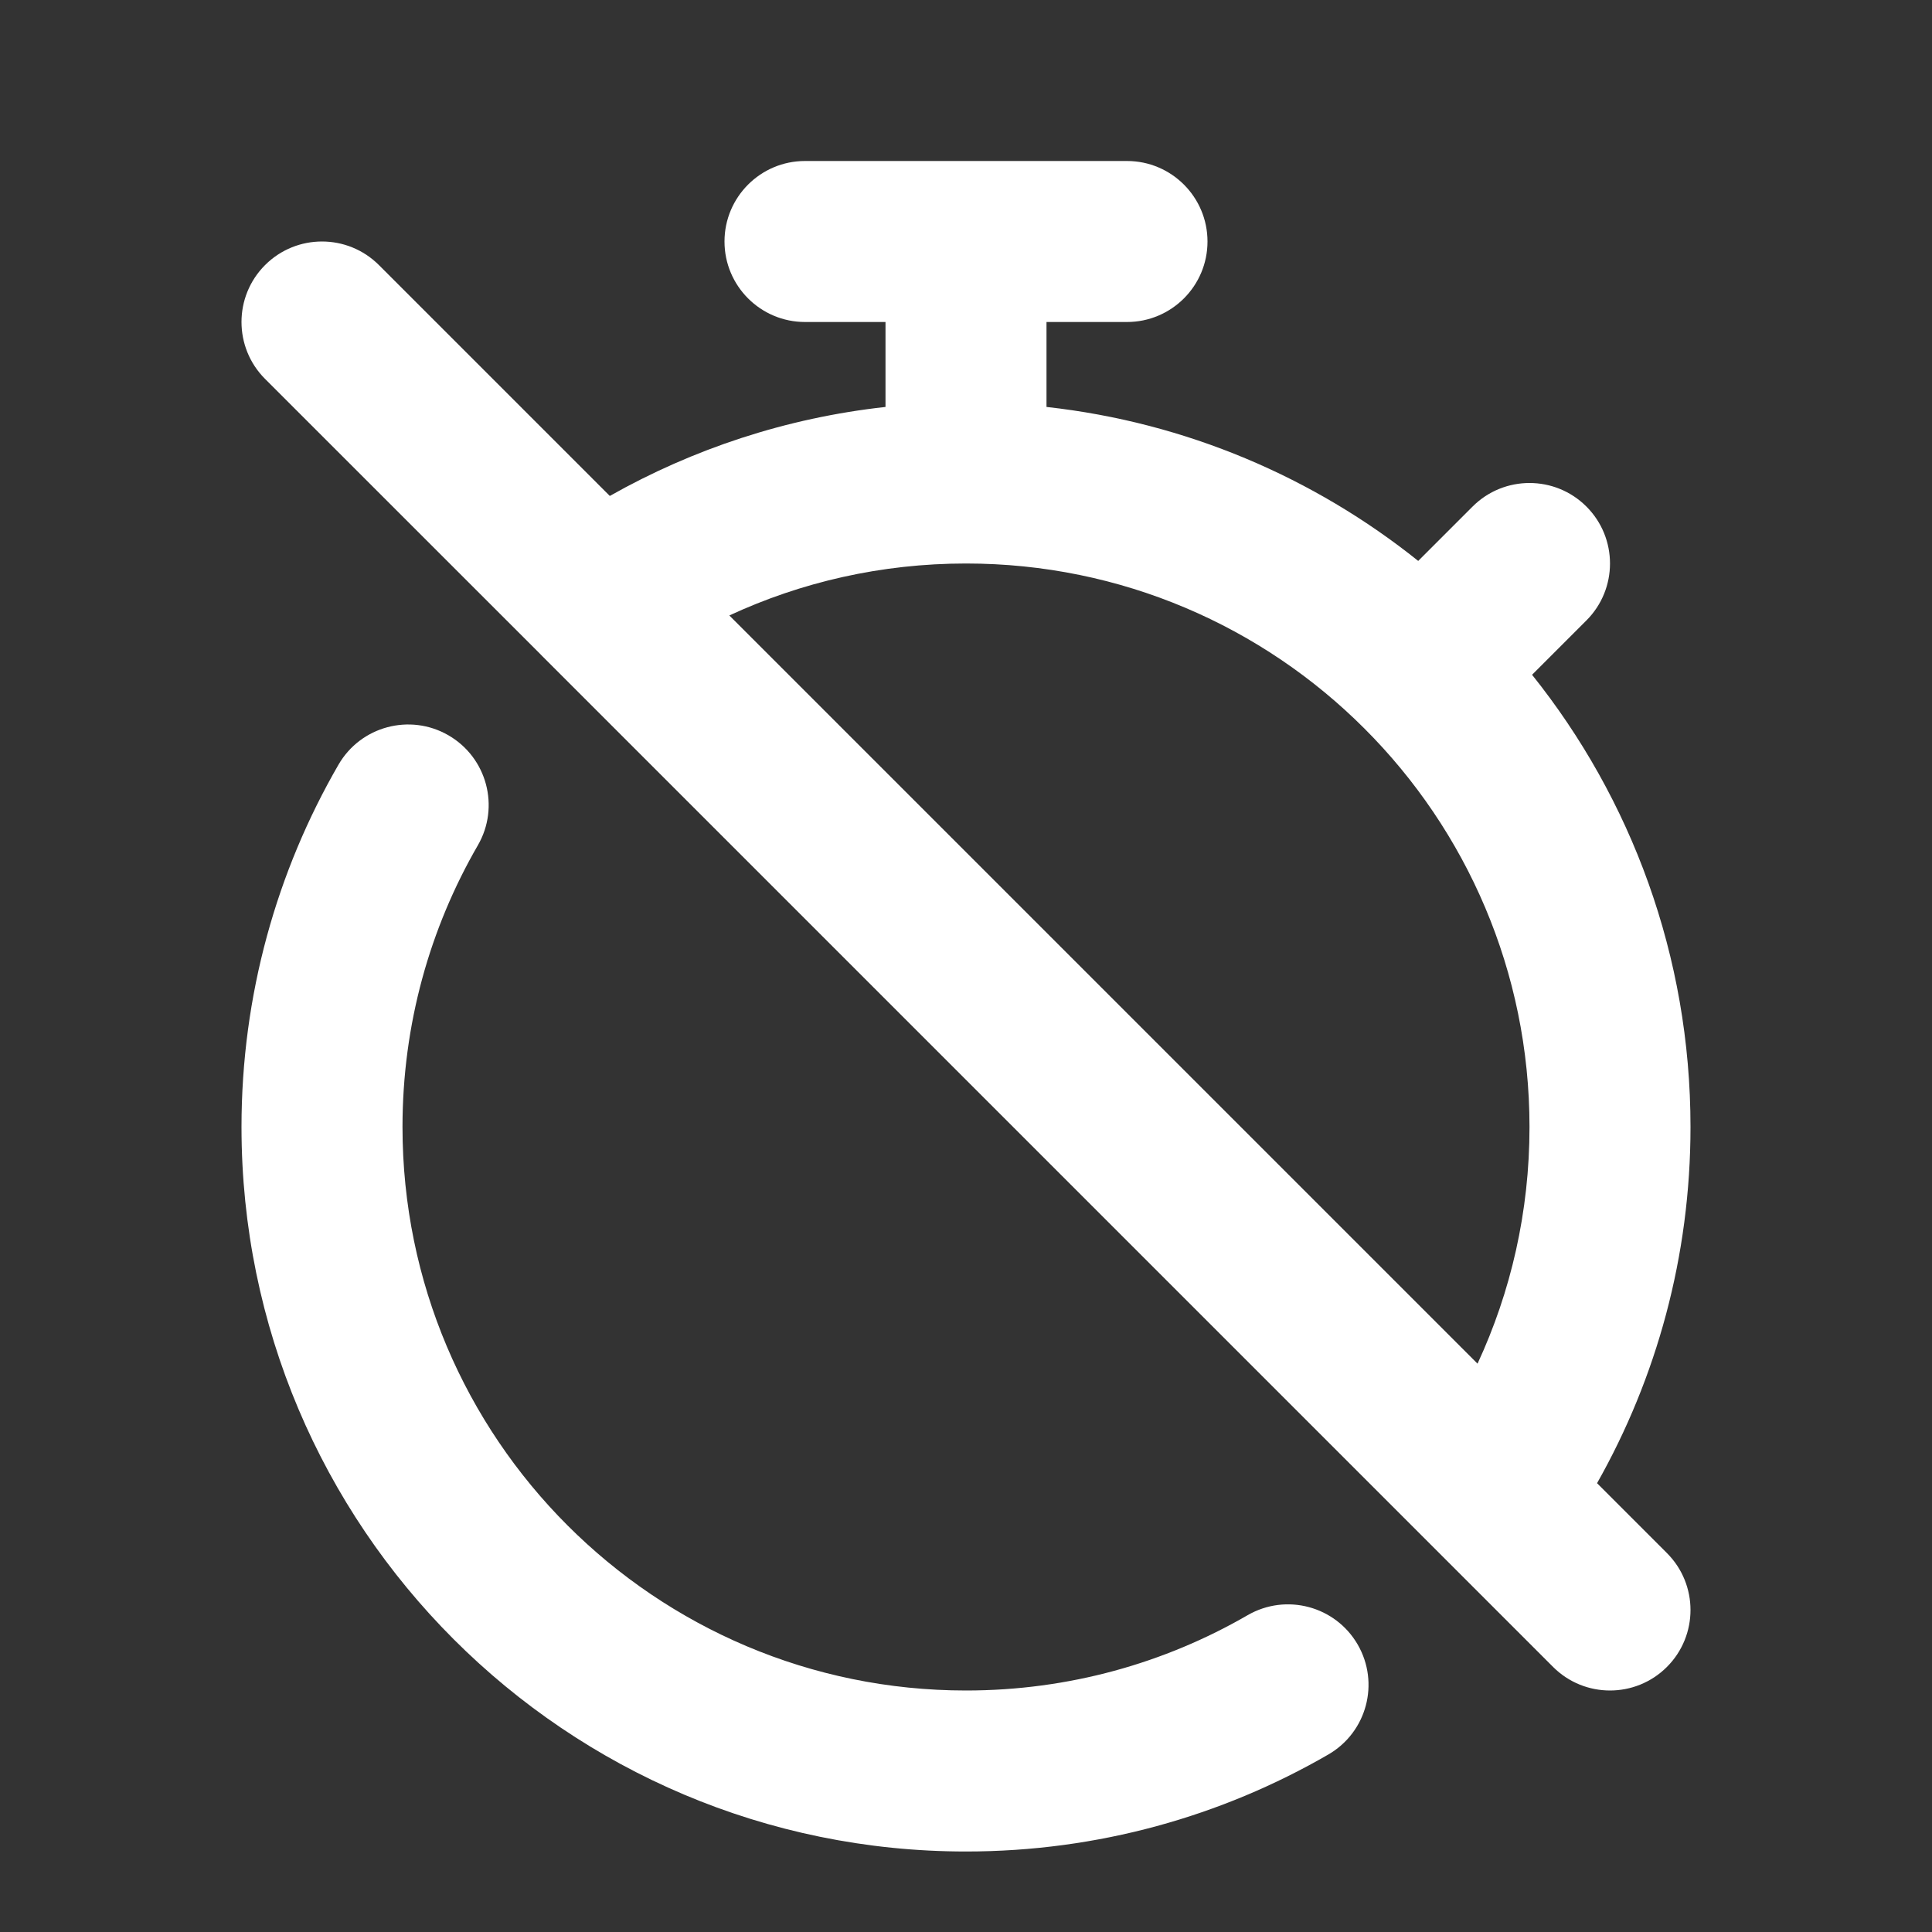 <svg xmlns="http://www.w3.org/2000/svg" fill="none" viewBox="0 0 30 30" height="30" width="30">
<rect x="0" y="0" width="30" height="30" fill="#333333" stroke="none"/>
<path fill="white" d="M11.25 3.75C11.25 3.06 11.81 2.5 12.5 2.5H17.5C18.19 2.5 18.75 3.06 18.75 3.75C18.75 4.44 18.19 5 17.5 5H16.25V6.319C18.42 6.559 20.404 7.415 22.022 8.71L22.866 7.866C23.354 7.378 24.146 7.378 24.634 7.866C25.122 8.354 25.122 9.146 24.634 9.634L23.79 10.478C25.329 12.402 26.25 14.844 26.25 17.5C26.25 19.509 25.723 21.397 24.799 23.031L25.884 24.116C26.372 24.604 26.372 25.396 25.884 25.884C25.396 26.372 24.604 26.372 24.116 25.884L22.866 24.634C22.866 24.634 22.866 24.634 22.866 24.634L8.423 10.191C8.412 10.18 8.401 10.169 8.391 10.158L4.116 5.884C3.628 5.396 3.628 4.604 4.116 4.116C4.604 3.628 5.396 3.628 5.884 4.116L9.469 7.701C10.759 6.972 12.208 6.489 13.75 6.319V5H12.5C11.81 5 11.25 4.44 11.25 3.75ZM11.325 9.557L22.943 21.175C23.461 20.059 23.75 18.814 23.75 17.5C23.75 15.084 22.771 12.896 21.187 11.313C19.604 9.729 17.416 8.75 15 8.75C13.686 8.75 12.441 9.039 11.325 9.557ZM6.964 11.418C7.561 11.764 7.766 12.528 7.42 13.126C6.676 14.412 6.25 15.904 6.25 17.5C6.25 22.332 10.168 26.25 15 26.25C16.596 26.25 18.088 25.824 19.374 25.08C19.972 24.735 20.736 24.939 21.082 25.536C21.428 26.134 21.224 26.898 20.626 27.244C18.97 28.202 17.047 28.75 15 28.75C8.787 28.75 3.75 23.713 3.75 17.5C3.75 15.453 4.298 13.53 5.256 11.874C5.601 11.277 6.366 11.072 6.964 11.418Z" clip-rule="evenodd" fill-rule="evenodd"></path>
</svg>
